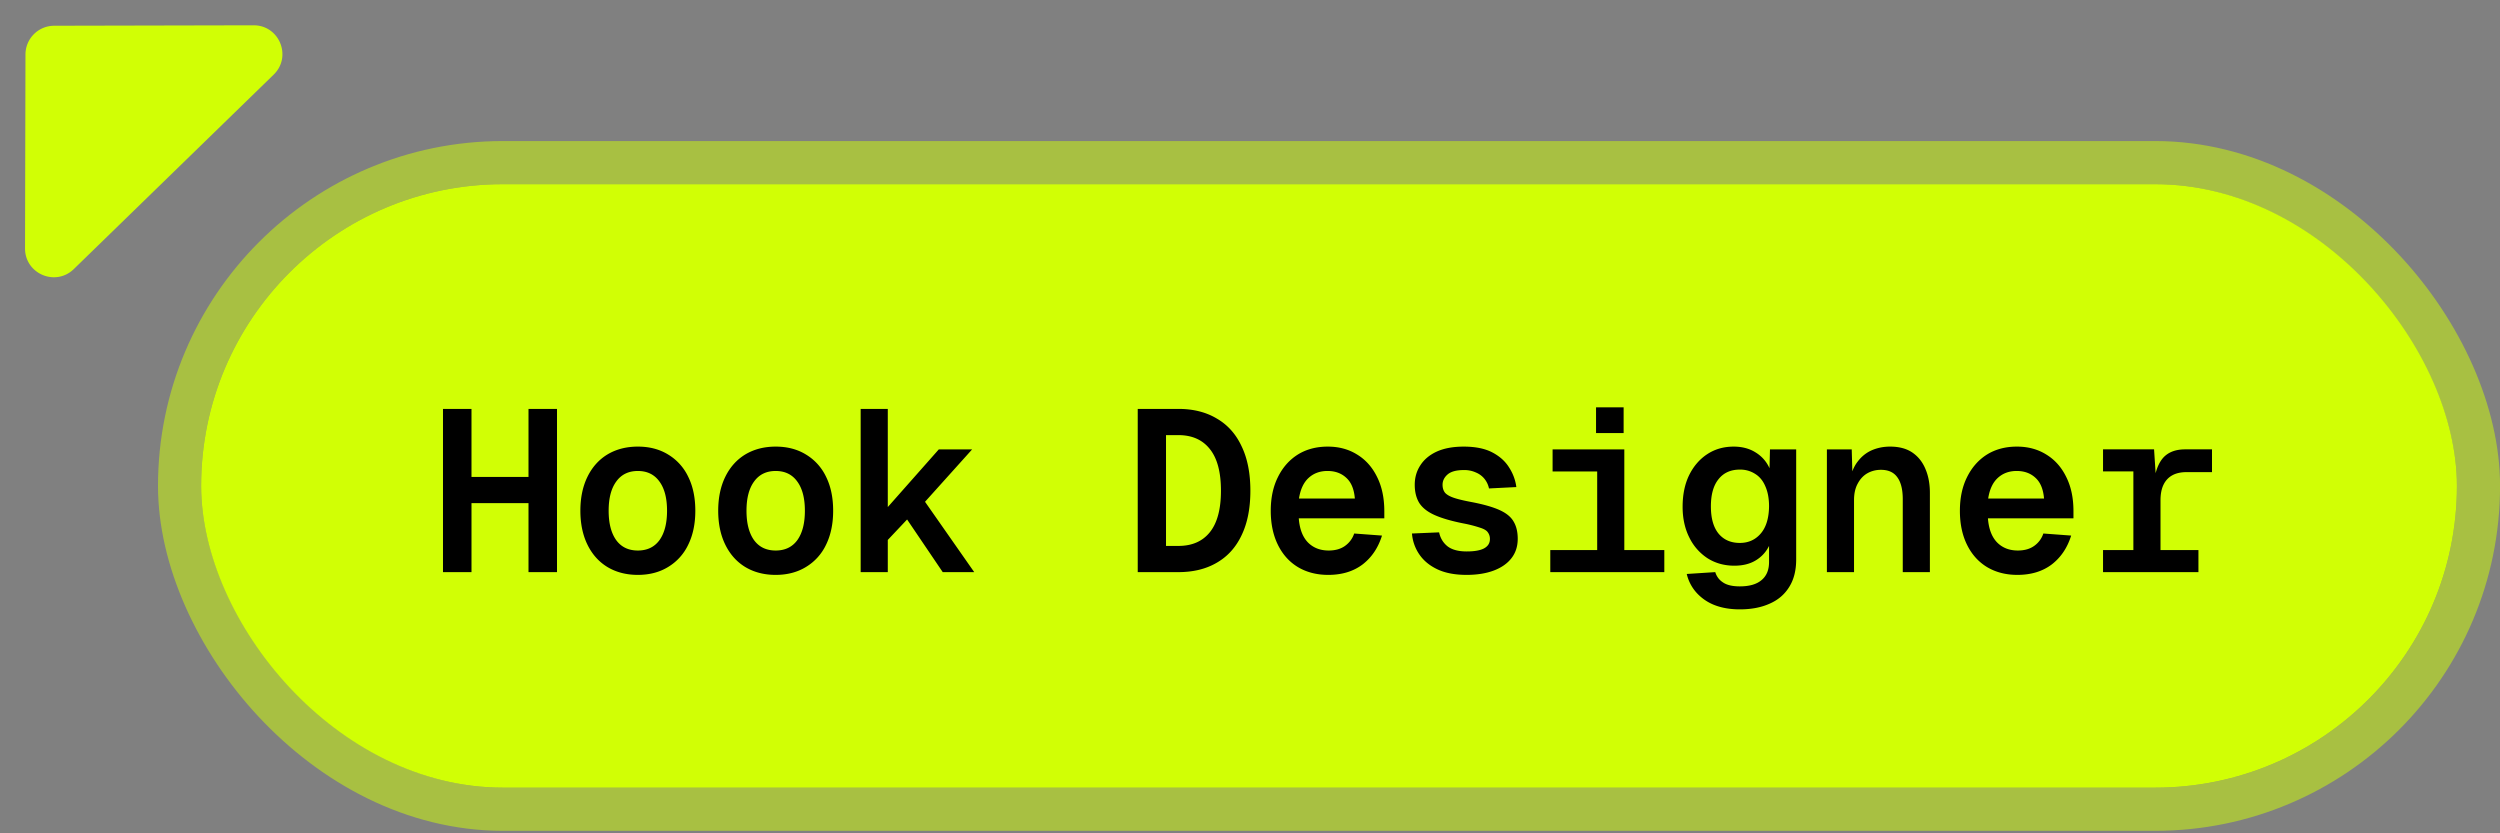 <svg xmlns="http://www.w3.org/2000/svg" width="174" height="58" fill="none" viewBox="0 0 174 58"><rect x="0" y="0" width="174" height="58" fill="#808080" stroke="none"/><rect width="157" height="42" x="14" y="12.82" fill="#D1FF05" rx="21"/><rect width="160.004" height="45.004" x="12.498" y="11.319" stroke="#D1FF05" stroke-opacity=".5" stroke-width="3.004" rx="22.502"/><path fill="#000" d="M30.832 39.82V28.46h1.984v5.424l-.8-.688h5.568l-.8.688V28.46h1.984v11.36h-1.984v-5.488l.8.688h-5.568l.8-.688v5.488zm13.562.192q-1.2 0-2.112-.544-.897-.544-1.392-1.552t-.496-2.368q0-1.36.496-2.368.495-1.008 1.392-1.552.912-.543 2.112-.544 1.2 0 2.096.544a3.6 3.6 0 0 1 1.408 1.552q.495.993.496 2.368 0 1.36-.496 2.368a3.6 3.6 0 0 1-1.408 1.552q-.896.544-2.096.544m0-1.696q.976 0 1.504-.72.528-.735.528-2.048 0-1.311-.528-2.032-.528-.736-1.504-.736t-1.504.736q-.528.72-.528 2.032t.528 2.048q.528.72 1.504.72m9.593 1.696q-1.2 0-2.111-.544-.897-.544-1.392-1.552-.497-1.008-.497-2.368t.496-2.368 1.393-1.552q.912-.543 2.111-.544 1.201 0 2.096.544a3.6 3.6 0 0 1 1.409 1.552q.495.993.495 2.368 0 1.36-.495 2.368a3.6 3.6 0 0 1-1.408 1.552q-.897.544-2.097.544m0-1.696q.976 0 1.505-.72.528-.735.528-2.048 0-1.311-.529-2.032-.528-.736-1.504-.736-.975 0-1.504.736-.527.72-.527 2.032t.527 2.048q.529.72 1.505.72m5.914 1.504V28.46h1.888v6.832l3.552-4.016h2.32l-3.28 3.648 3.424 4.896h-2.192l-2.48-3.664-1.344 1.424v2.24zm19.284 0V28.46h2.832q1.551 0 2.672.672 1.135.657 1.728 1.936.608 1.264.608 3.088t-.608 3.088q-.592 1.264-1.728 1.92-1.12.656-2.672.656zm1.968-1.824h.864q1.425 0 2.192-.96t.768-2.88q0-1.935-.768-2.896-.768-.975-2.192-.976h-.864zm11.29 2.016q-1.2 0-2.112-.544-.897-.544-1.392-1.552-.496-1.008-.496-2.368 0-1.344.496-2.336.495-1.008 1.376-1.568.896-.56 2.096-.56 1.151 0 2.031.544.897.544 1.393 1.552.511 1.008.512 2.4v.496h-5.953q.081 1.088.624 1.664.561.576 1.457.576.687 0 1.136-.32.463-.336.64-.864l1.935.144q-.4 1.281-1.36 2.016-.96.72-2.383.72M90.41 34.7h3.888q-.08-.975-.593-1.44-.51-.48-1.312-.48-.8 0-1.328.496-.511.48-.656 1.424m11.657 5.312q-1.2 0-2.016-.384-.816-.383-1.264-1.04a2.96 2.96 0 0 1-.512-1.456l1.888-.08q.129.609.592.976.464.352 1.328.352.801 0 1.2-.208.417-.224.416-.656a.75.75 0 0 0-.144-.464q-.127-.192-.528-.32a9 9 0 0 0-1.184-.304q-1.28-.256-2.016-.592-.735-.335-1.056-.848-.303-.512-.304-1.248 0-.751.384-1.344.384-.608 1.136-.96.769-.352 1.888-.352 1.216 0 1.984.4t1.168 1.04q.416.64.512 1.376l-1.904.096a1.6 1.6 0 0 0-.304-.656 1.5 1.5 0 0 0-.592-.448 1.94 1.94 0 0 0-.848-.176q-.783 0-1.136.304-.351.305-.352.72 0 .336.176.56.192.208.624.352t1.2.288q1.264.24 1.968.56.705.32.976.8.288.48.288 1.2 0 .785-.432 1.344-.431.561-1.232.864-.8.304-1.904.304m9.098-.192v-8.544h1.888v8.544zm-3.264 0v-1.536h7.936v1.536zm.16-7.008v-1.536h4.72v1.536zm3.024-2.672v-1.792h1.92v1.792zm10.01 12.272q-1.008 0-1.776-.304a3.3 3.3 0 0 1-1.248-.864 2.96 2.96 0 0 1-.672-1.296l1.984-.128q.144.465.544.72.4.273 1.168.272.991 0 1.504-.432.528-.432.528-1.264v-1.12a2.4 2.4 0 0 1-.928 1.008q-.609.369-1.488.368-1.04 0-1.856-.512a3.6 3.6 0 0 1-1.28-1.456q-.464-.928-.464-2.128 0-1.263.448-2.192.463-.944 1.264-1.472t1.84-.528q.88 0 1.52.4.655.4.976 1.104l.032-1.312h1.824v7.664q0 1.137-.48 1.904-.48.784-1.36 1.168-.88.4-2.08.4m0-4.624q.895 0 1.456-.656.56-.655.576-1.888 0-.816-.256-1.392-.24-.576-.704-.864a1.9 1.9 0 0 0-1.072-.304q-.96 0-1.488.672-.528.657-.528 1.888 0 1.233.528 1.888.543.657 1.488.656m6.058 2.032v-8.544h1.728l.064 2.288-.192-.112q.144-.815.544-1.328.4-.528.976-.784.591-.256 1.28-.256.943 0 1.552.416.608.417.911 1.152.305.72.305 1.648v5.52h-1.888v-5.072q0-1.023-.384-1.536-.368-.512-1.136-.512-.513 0-.944.24-.417.24-.672.72-.256.465-.256 1.152v5.008zm13.257.192q-1.2 0-2.112-.544-.895-.544-1.392-1.552t-.496-2.368q0-1.344.496-2.336.497-1.008 1.376-1.568.897-.56 2.096-.56 1.153 0 2.032.544.897.544 1.392 1.552.513 1.008.512 2.4v.496h-5.952q.081 1.088.624 1.664.56.576 1.456.576.689 0 1.136-.32a1.7 1.7 0 0 0 .64-.864l1.936.144q-.4 1.281-1.36 2.016-.96.72-2.384.72m-2.032-5.312h3.888q-.08-.975-.592-1.44-.511-.48-1.312-.48-.8 0-1.328.496-.512.48-.656 1.424m10.106 5.12v-8.544h1.44l.144 2.208h-.144q.16-1.12.672-1.664.528-.543 1.488-.544h1.872v1.584h-1.76q-.608 0-1.008.224-.4.225-.608.656t-.208 1.088v4.992zm-2.112 0v-1.536h6.64v1.536zm0-7.008v-1.536h3.216v1.536z"/><path fill="#D1FF05" d="M3.768 1.792a2 2 0 0 0-1.995 1.996l-.03 13.501c-.005 1.771 2.125 2.673 3.394 1.438l13.91-13.532c1.289-1.254.399-3.438-1.398-3.434z"/></svg>